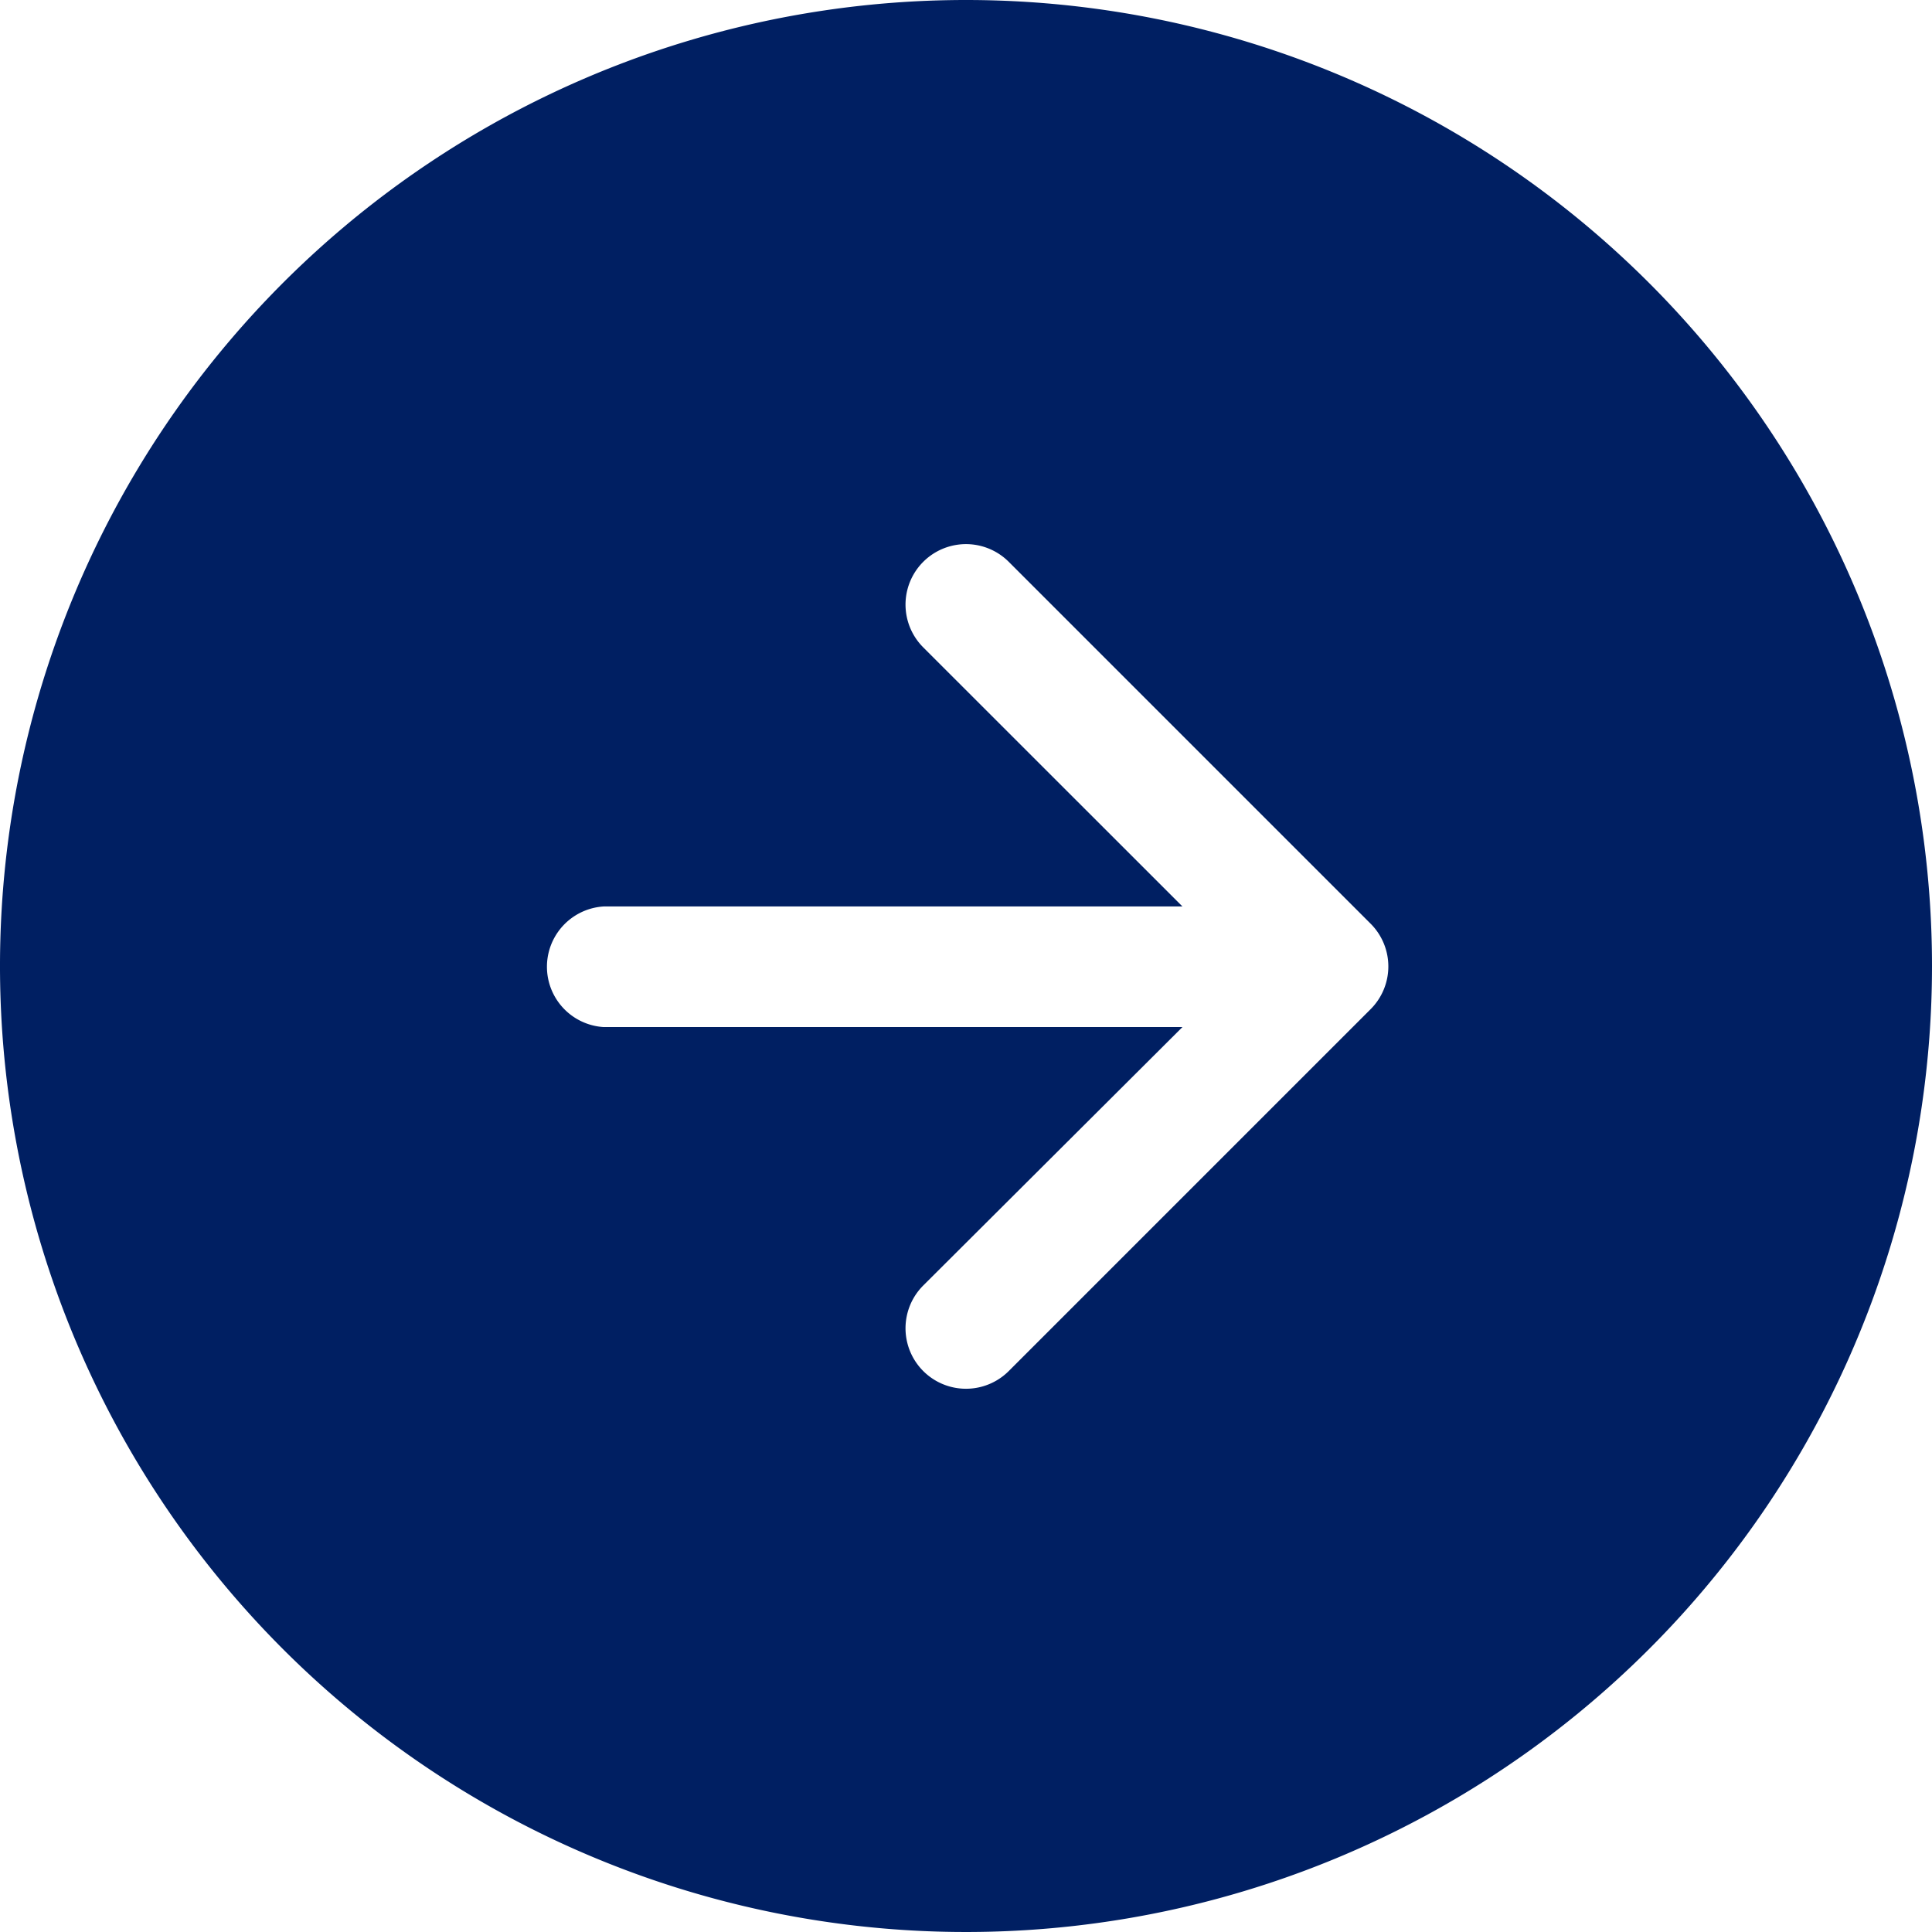 <svg id="arrow-right-blue" xmlns="http://www.w3.org/2000/svg" width="17.62" height="17.62" viewBox="0 0 17.62 17.62">
  <path id="パス_14" data-name="パス 14" d="M17.62,8.81A8.81,8.81,0,1,1,8.81,0a8.81,8.81,0,0,1,8.81,8.81Zm-9.2,2.914a.551.551,0,1,0,.78.78l3.3-3.3a.551.551,0,0,0,0-.78l-3.3-3.3a.551.551,0,1,0-.78.78l2.364,2.363H5.506a.551.551,0,0,0,0,1.1h5.278L8.42,11.724Z" fill="#001f62" fill-rule="evenodd"/>
</svg>
